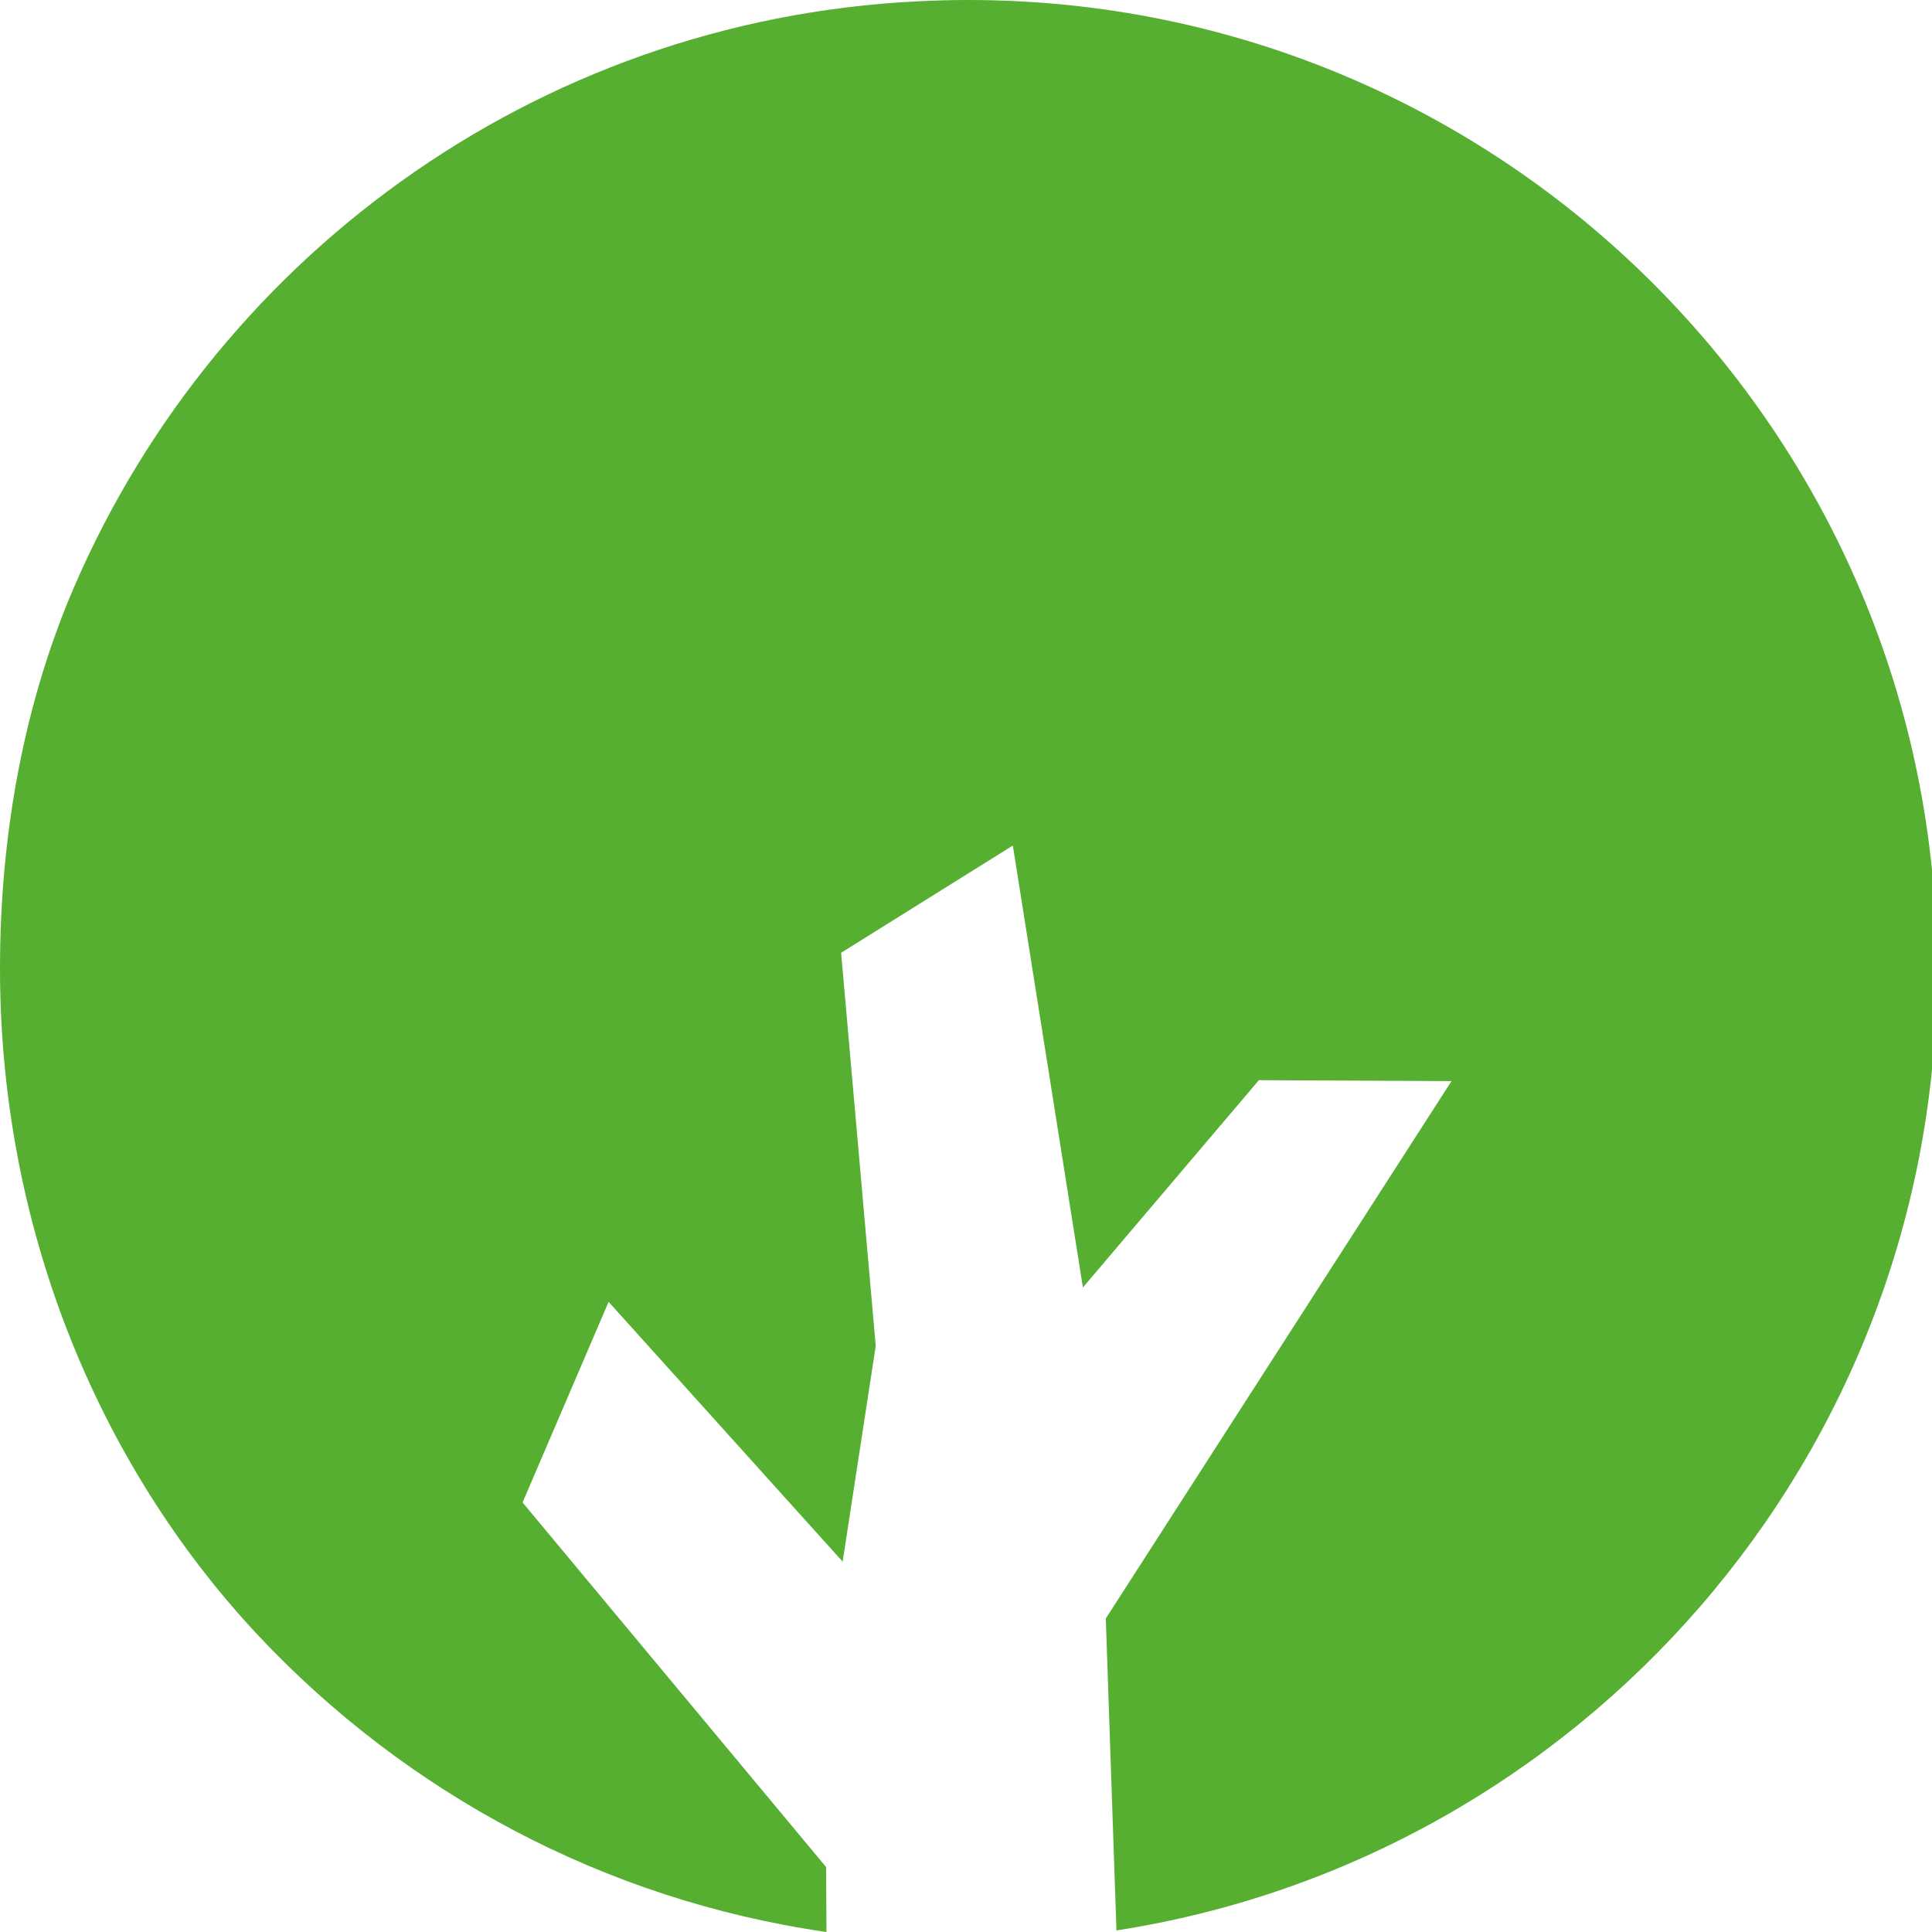 <?xml version="1.0" encoding="utf-8"?>
<!-- Generator: Adobe Illustrator 15.1.0, SVG Export Plug-In . SVG Version: 6.00 Build 0)  -->
<!DOCTYPE svg PUBLIC "-//W3C//DTD SVG 1.1//EN" "http://www.w3.org/Graphics/SVG/1.1/DTD/svg11.dtd">
<svg version="1.1" id="Laag_1" xmlns="http://www.w3.org/2000/svg" xmlns:xlink="http://www.w3.org/1999/xlink" x="0px" y="0px"
	 width="100px" height="100px" viewBox="0 0 100 100" enable-background="new 0 0 100 100" xml:space="preserve">
<path fill="#56AF31" d="M100.257,50.129C100.257,22.444,77.813,0,50.126,0c-0.021,0-0.041,0.001-0.062,0.001
	C50.042,0.001,50.022,0,50.002,0c-0.816,0-1.626,0.026-2.432,0.065c-0.021,0-0.043,0.002-0.063,0.003
	C27.599,1.042,10.74,13.598,3.516,31.142c0.058,0.038-0.057-0.038,0,0C1.146,36.967,0,43.452,0,50.129
	C0,63.396,4.983,75.72,13.4,84.688c-0.062,0.088,0.063-0.087,0,0C21.008,92.771,31.26,98.341,42.777,100v-0.284l-0.018-3.078
	l-15.711-18.87l4.453-10.384l12.115,13.447l1.712-11.168l-1.792-20.348l8.888-5.549l3.627,22.874l9.108-10.73l9.971,0.047
	L57.236,83.773l0.543,15.903l0.008,0.244c24.057-3.738,42.47-24.552,42.47-49.659c0-0.023-0.001-0.044-0.001-0.067
	C100.256,50.174,100.257,50.151,100.257,50.129z"/>
</svg>
